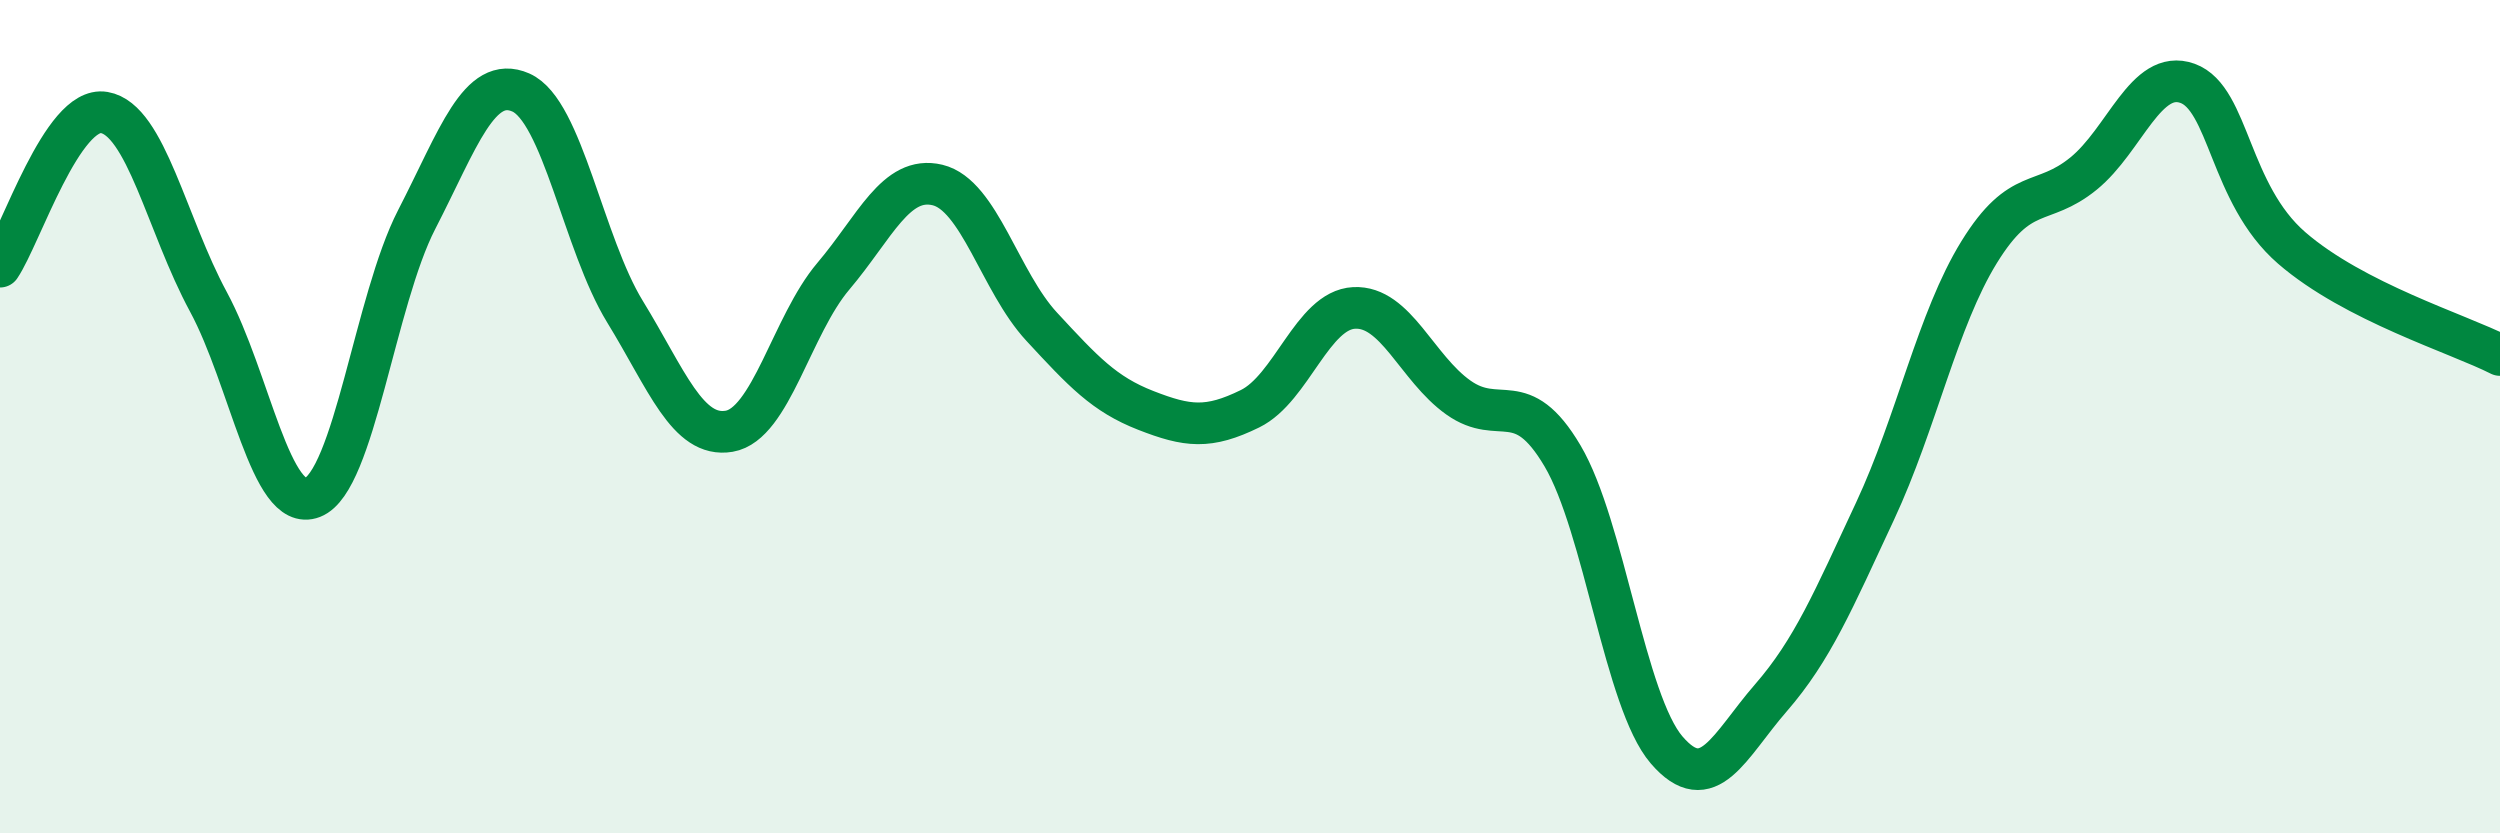 
    <svg width="60" height="20" viewBox="0 0 60 20" xmlns="http://www.w3.org/2000/svg">
      <path
        d="M 0,6.4 C 0.5,5.66 1.5,2.53 2.5,2.7 C 3.5,2.87 4,5.39 5,7.24 C 6,9.09 6.5,12.33 7.5,11.94 C 8.5,11.55 9,7.21 10,5.27 C 11,3.33 11.5,1.78 12.5,2.22 C 13.5,2.66 14,5.85 15,7.48 C 16,9.11 16.5,10.52 17.5,10.35 C 18.5,10.18 19,7.81 20,6.63 C 21,5.45 21.5,4.2 22.5,4.44 C 23.5,4.68 24,6.76 25,7.84 C 26,8.92 26.5,9.46 27.5,9.85 C 28.5,10.24 29,10.3 30,9.81 C 31,9.32 31.5,7.44 32.5,7.39 C 33.5,7.34 34,8.83 35,9.54 C 36,10.25 36.5,9.25 37.5,10.94 C 38.5,12.63 39,16.84 40,18 C 41,19.16 41.5,17.9 42.5,16.75 C 43.5,15.6 44,14.41 45,12.27 C 46,10.13 46.5,7.67 47.5,6.05 C 48.5,4.43 49,4.98 50,4.17 C 51,3.36 51.5,1.64 52.5,2 C 53.5,2.36 53.5,4.65 55,5.95 C 56.5,7.25 59,8.01 60,8.52L60 20L0 20Z"
        fill="#008740"
        opacity="0.1"
        stroke-linecap="round"
        stroke-linejoin="round"
      />
      <path
        d="M 0,6.4 C 0.5,5.66 1.5,2.53 2.5,2.7 C 3.5,2.87 4,5.39 5,7.24 C 6,9.09 6.5,12.33 7.5,11.94 C 8.5,11.55 9,7.21 10,5.27 C 11,3.33 11.5,1.78 12.5,2.22 C 13.5,2.66 14,5.85 15,7.48 C 16,9.11 16.5,10.52 17.5,10.35 C 18.5,10.18 19,7.81 20,6.63 C 21,5.45 21.5,4.2 22.5,4.44 C 23.5,4.68 24,6.76 25,7.84 C 26,8.92 26.5,9.46 27.5,9.85 C 28.5,10.24 29,10.3 30,9.81 C 31,9.32 31.5,7.44 32.5,7.39 C 33.5,7.34 34,8.83 35,9.54 C 36,10.25 36.5,9.25 37.5,10.94 C 38.5,12.63 39,16.84 40,18 C 41,19.16 41.5,17.9 42.5,16.75 C 43.5,15.6 44,14.41 45,12.27 C 46,10.13 46.5,7.67 47.5,6.05 C 48.5,4.43 49,4.98 50,4.17 C 51,3.36 51.5,1.64 52.5,2 C 53.5,2.36 53.5,4.65 55,5.95 C 56.5,7.25 59,8.01 60,8.52"
        stroke="#008740"
        stroke-width="1"
        fill="none"
        stroke-linecap="round"
        stroke-linejoin="round"
      />
    </svg>
  